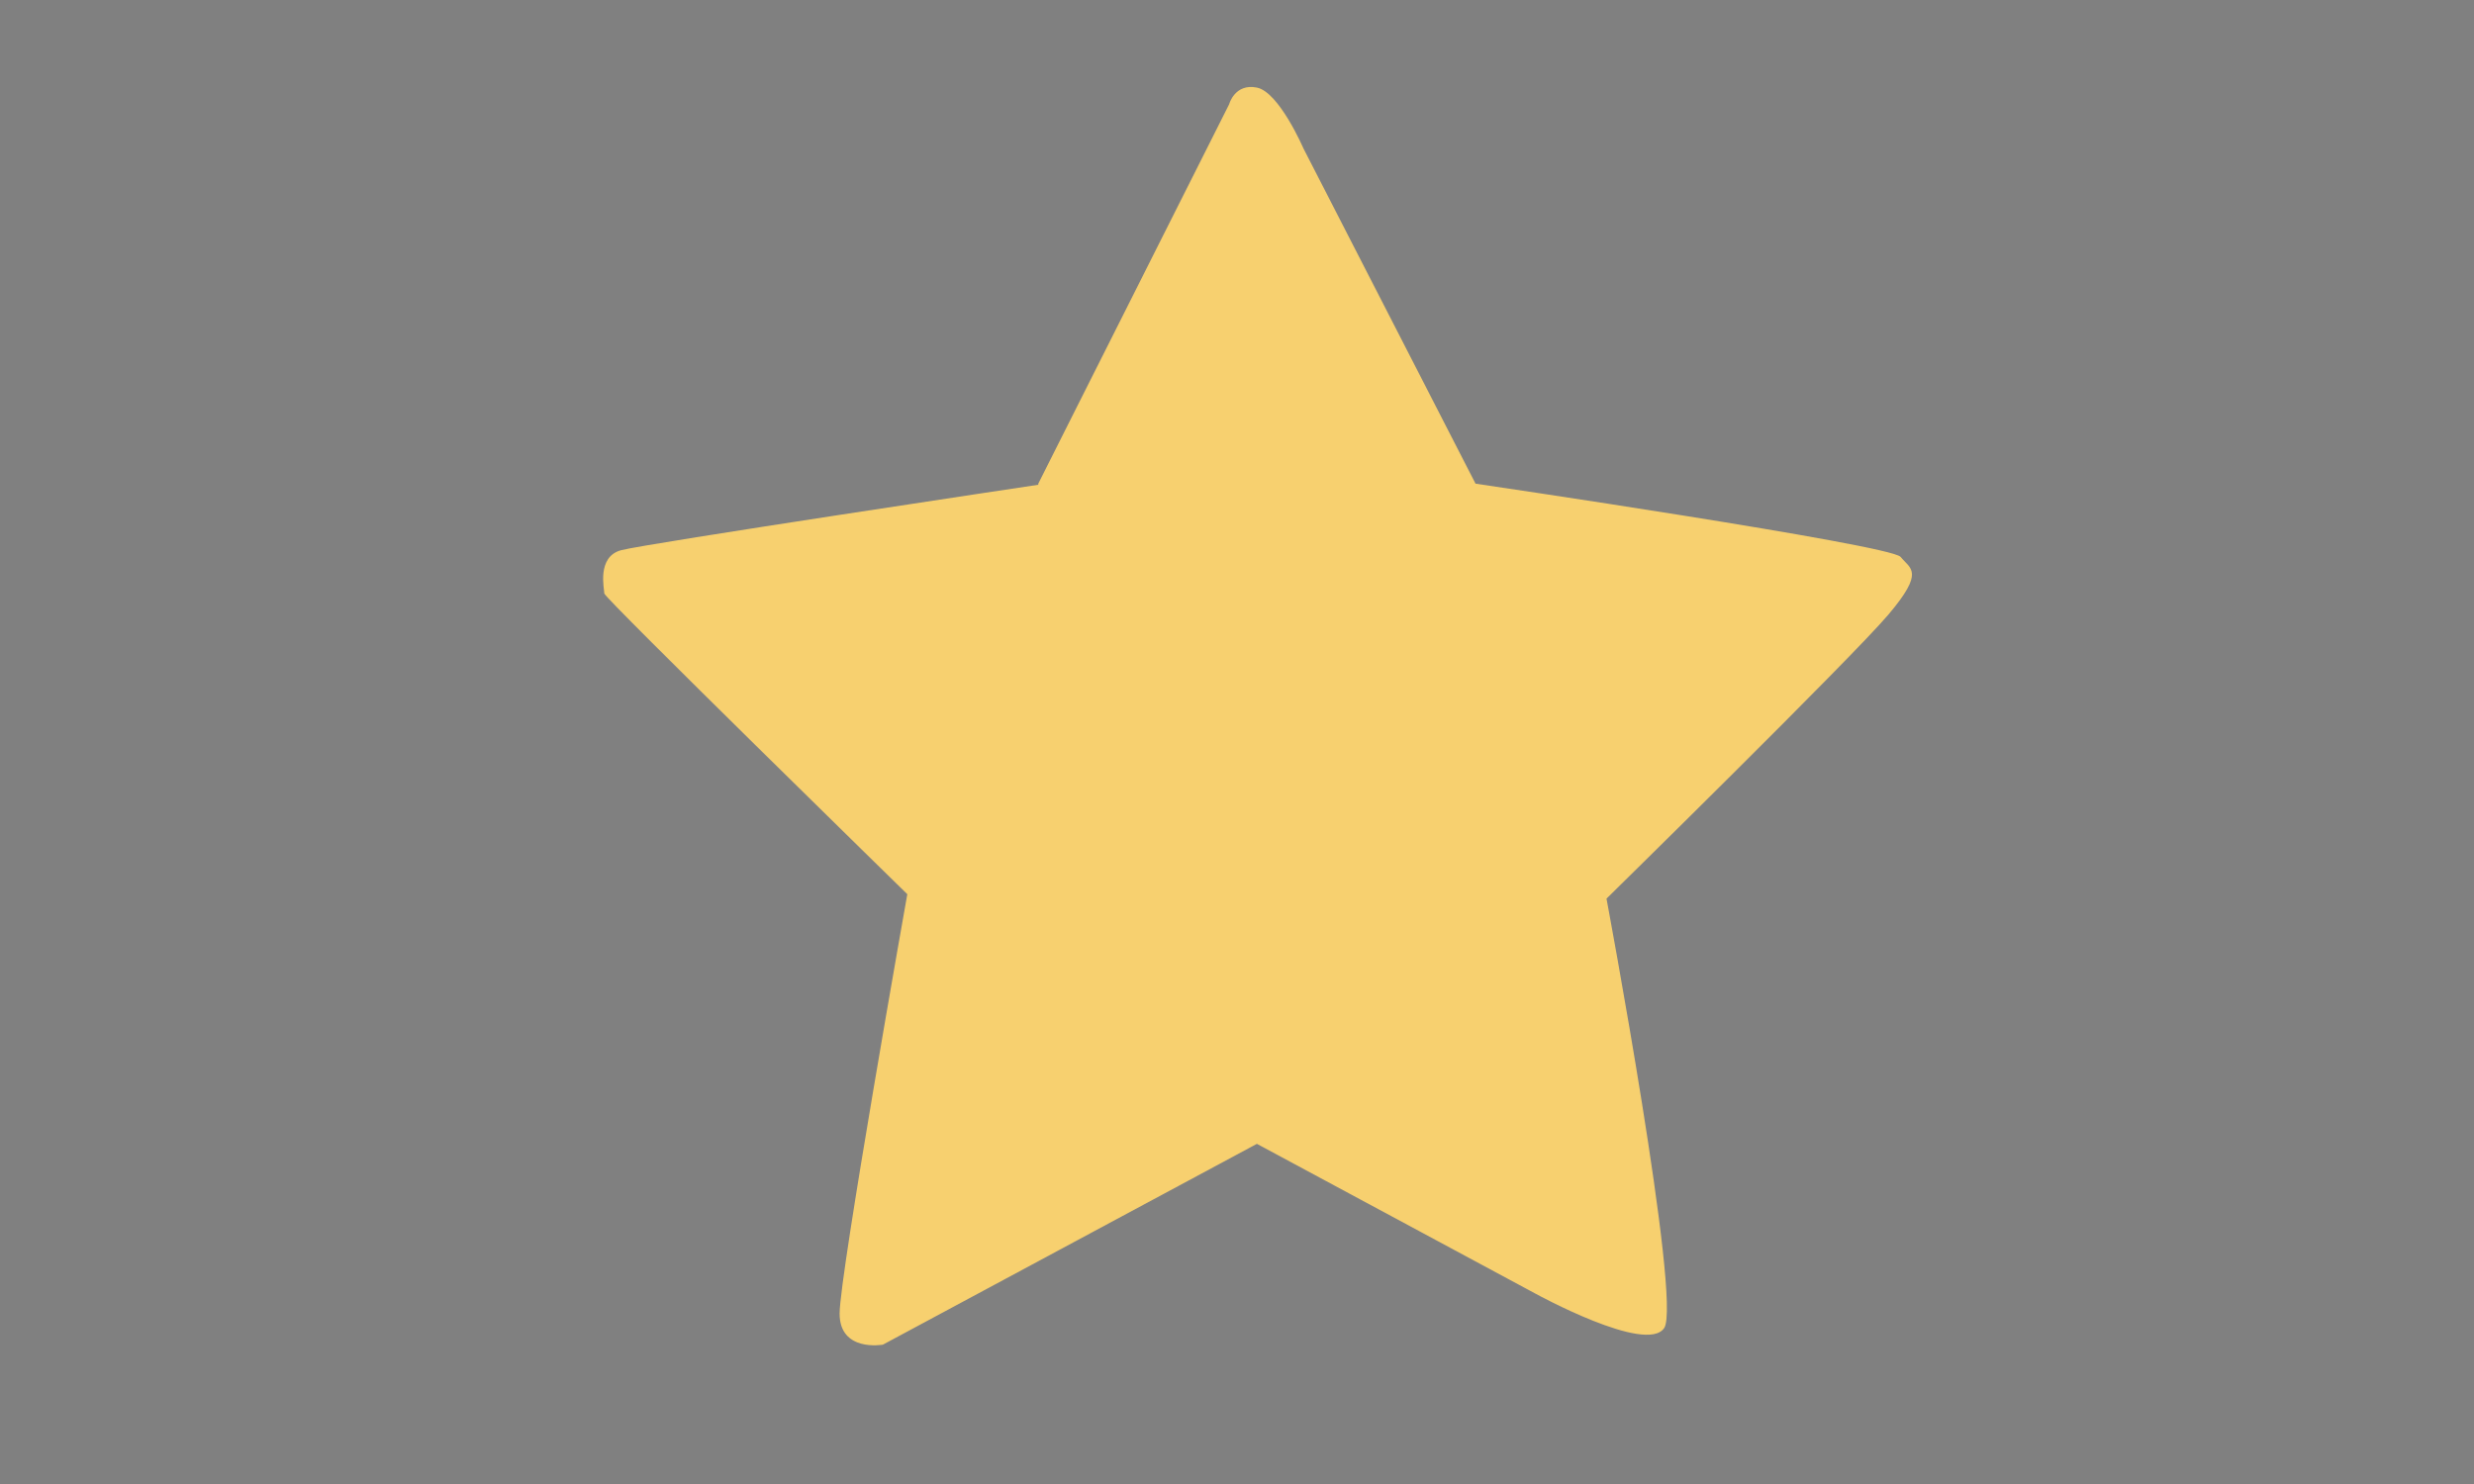 <svg version="1.0" preserveAspectRatio="xMidYMid meet" height="3456" viewBox="0 0 4320 2592" zoomAndPan="magnify" width="5760" xmlns:xlink="http://www.w3.org/1999/xlink" xmlns="http://www.w3.org/2000/svg"><rect x="0" y="0" width="4320" height="2592" fill="#808080" stroke="none"/><defs><clipPath id="36cf3e59fe"><path clip-rule="nonzero" d="M 722.953 0 L 4319.164 0 L 4319.164 2516.328 L 722.953 2516.328 Z M 722.953 0"></path></clipPath></defs><path fill-rule="nonzero" fill-opacity="1" d="M 1812.977 844.805 L 2146.301 182.039 C 2146.301 182.039 2155.988 145.219 2194.75 152.965 C 2233.508 160.711 2276.145 259.547 2276.145 259.547 L 2576.52 844.805 C 2576.52 844.805 3301.301 951.391 3318.742 972.703 C 3336.18 994.02 3361.375 997.898 3297.426 1073.48 C 3233.48 1149.062 2805.191 1569.59 2805.191 1569.59 C 2805.191 1569.59 2936.969 2273.059 2905.961 2319.566 C 2874.957 2366.074 2681.164 2259.492 2681.164 2259.492 L 2194.75 1997.875 L 1541.668 2348.641 C 1541.668 2348.641 1466.086 2362.207 1466.086 2294.371 C 1466.086 2226.539 1584.297 1561.828 1584.297 1561.828 C 1584.297 1561.828 1055.242 1044.406 1055.242 1036.648 C 1055.242 1028.887 1041.676 972.691 1084.312 961.066 C 1126.945 949.438 1812.973 846.723 1812.973 846.723" fill="#f7d06f"></path><g clip-path="url(#36cf3e59fe)"><path stroke-miterlimit="10" stroke-opacity="1" stroke-width="1.25" stroke="#ffffff" d="M 20 26 L 5 26 M 627.28 26 L 642.28 26 M 20 867.89 L 5 867.89 M 627.28 867.89 L 642.28 867.89 M 26 20 L 26 5 M 26 873.89 L 26 888.89 M 621.28 20 L 621.28 5 M 621.28 873.89 L 621.28 888.89" stroke-linejoin="miter" fill="none" transform="matrix(193.792, 0, 0, 193.793, -72415.271, -100214.267)" stroke-linecap="butt"></path><path stroke-miterlimit="10" stroke-opacity="1" stroke-width="0.25" stroke="#000000" d="M 20 26 L 5 26 M 627.28 26 L 642.28 26 M 20 867.89 L 5 867.89 M 627.28 867.89 L 642.28 867.89 M 26 20 L 26 5 M 26 873.89 L 26 888.89 M 621.28 20 L 621.28 5 M 621.28 873.89 L 621.28 888.89" stroke-linejoin="miter" fill="none" transform="matrix(193.792, 0, 0, 193.793, -72415.271, -100214.267)" stroke-linecap="butt"></path></g></svg>